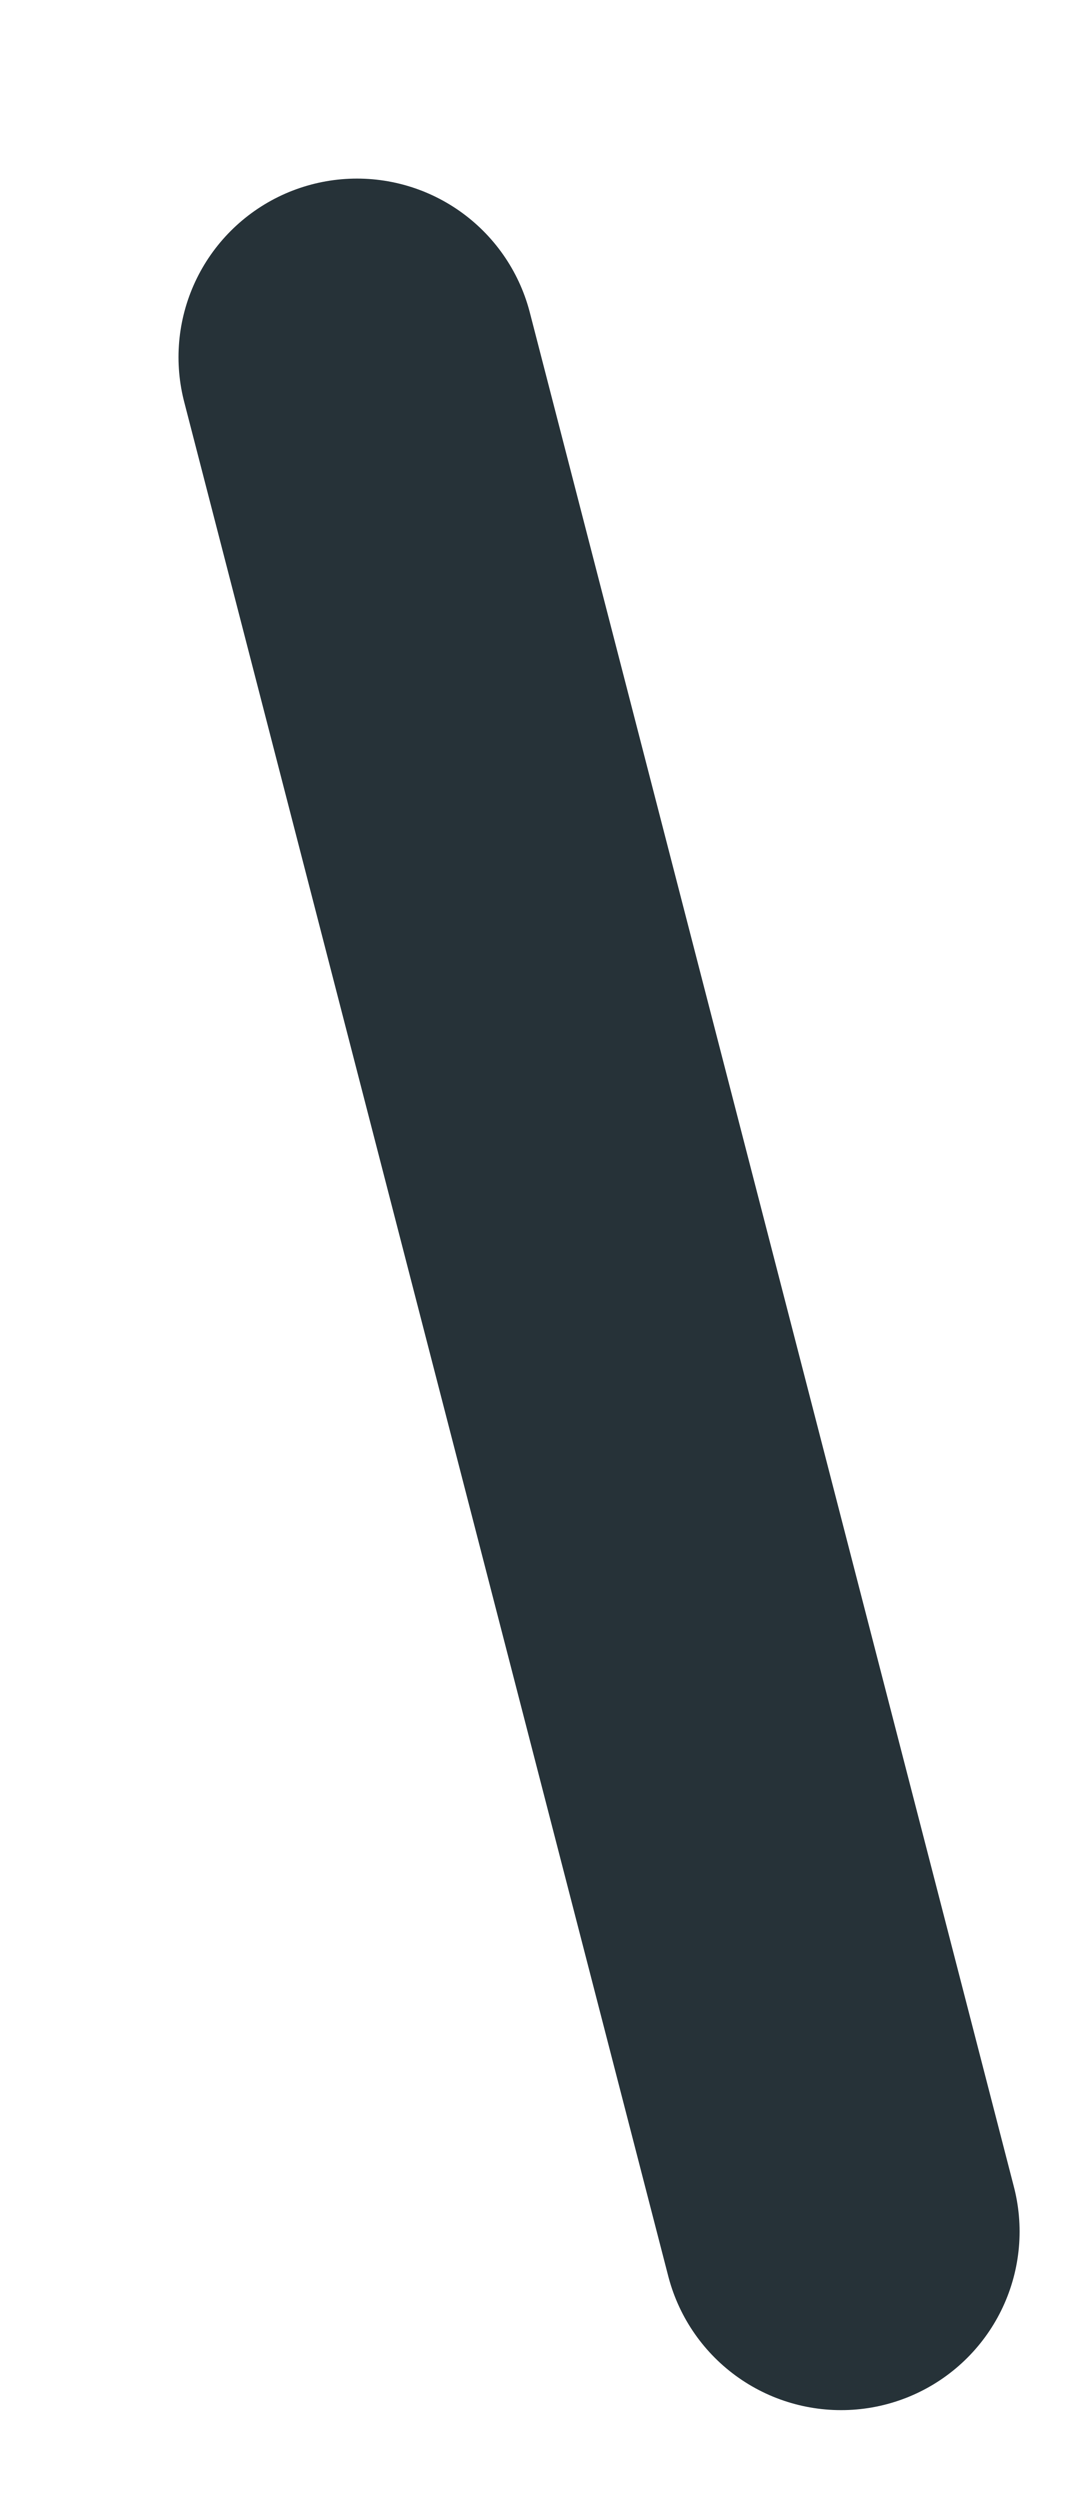 <?xml version="1.0" encoding="utf-8"?>
<svg xmlns="http://www.w3.org/2000/svg" fill="none" height="100%" overflow="visible" preserveAspectRatio="none" style="display: block;" viewBox="0 0 3 7" width="100%">
<path d="M2.356 6.248L1 1" id="Vector" stroke="#263238" stroke-linecap="round" stroke-linejoin="round"/>
</svg>